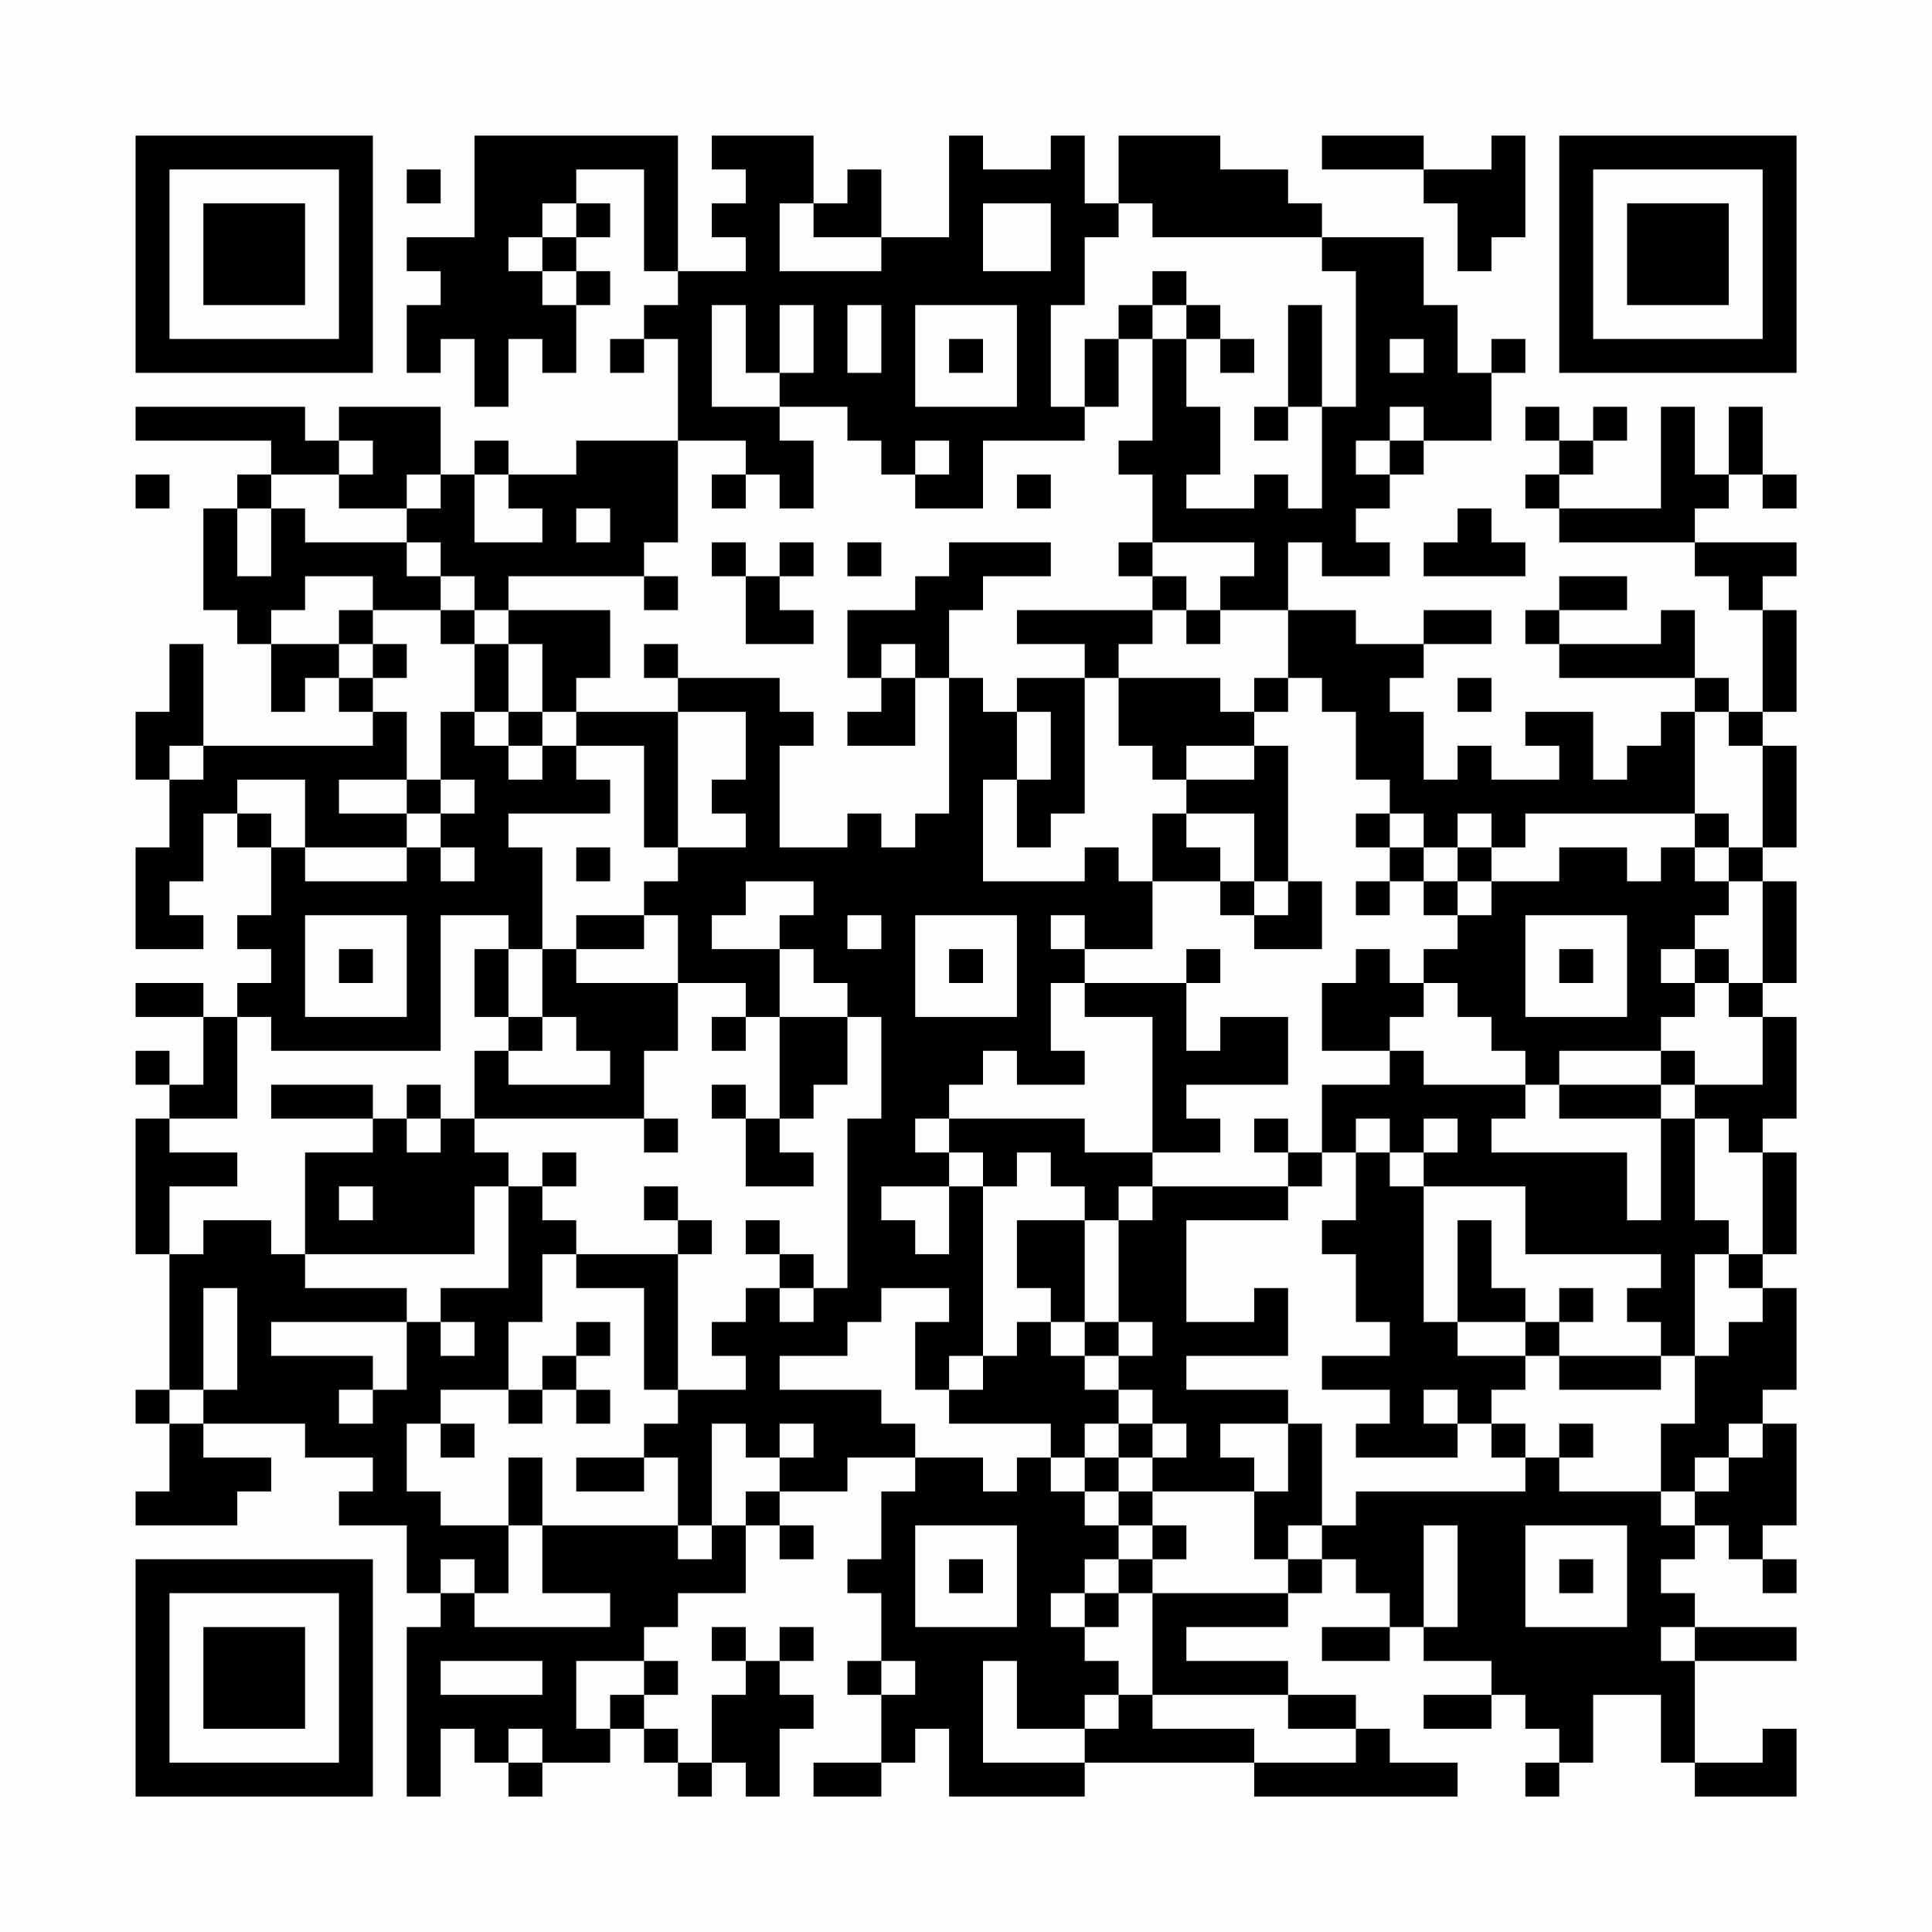 <?xml version="1.0" encoding="UTF-8"?>
<svg xmlns="http://www.w3.org/2000/svg" version="1.1" width="400" height="400" viewBox="0 0 400 400"><rect x="0" y="0" width="400" height="400" fill="#fefefe"/><g transform="scale(7.018)"><g transform="translate(4.000,4.000)"><path fill-rule="evenodd" d="M10 0L10 3L8 3L8 4L9 4L9 5L8 5L8 7L9 7L9 6L10 6L10 8L11 8L11 6L12 6L12 7L13 7L13 5L14 5L14 4L13 4L13 3L14 3L14 2L13 2L13 1L15 1L15 4L16 4L16 5L15 5L15 6L14 6L14 7L15 7L15 6L16 6L16 9L13 9L13 10L11 10L11 9L10 9L10 10L9 10L9 8L6 8L6 9L5 9L5 8L0 8L0 9L4 9L4 10L3 10L3 11L2 11L2 14L3 14L3 15L4 15L4 17L5 17L5 16L6 16L6 17L7 17L7 18L2 18L2 15L1 15L1 17L0 17L0 19L1 19L1 21L0 21L0 24L2 24L2 23L1 23L1 22L2 22L2 20L3 20L3 21L4 21L4 23L3 23L3 24L4 24L4 25L3 25L3 26L2 26L2 25L0 25L0 26L2 26L2 28L1 28L1 27L0 27L0 28L1 28L1 29L0 29L0 33L1 33L1 37L0 37L0 38L1 38L1 40L0 40L0 41L3 41L3 40L4 40L4 39L2 39L2 38L5 38L5 39L7 39L7 40L6 40L6 41L8 41L8 43L9 43L9 44L8 44L8 49L9 49L9 47L10 47L10 48L11 48L11 49L12 49L12 48L14 48L14 47L15 47L15 48L16 48L16 49L17 49L17 48L18 48L18 49L19 49L19 47L20 47L20 46L19 46L19 45L20 45L20 44L19 44L19 45L18 45L18 44L17 44L17 45L18 45L18 46L17 46L17 48L16 48L16 47L15 47L15 46L16 46L16 45L15 45L15 44L16 44L16 43L18 43L18 41L19 41L19 42L20 42L20 41L19 41L19 40L21 40L21 39L23 39L23 40L22 40L22 42L21 42L21 43L22 43L22 45L21 45L21 46L22 46L22 48L20 48L20 49L22 49L22 48L23 48L23 47L24 47L24 49L28 49L28 48L33 48L33 49L39 49L39 48L37 48L37 47L36 47L36 46L34 46L34 45L31 45L31 44L34 44L34 43L35 43L35 42L36 42L36 43L37 43L37 44L35 44L35 45L37 45L37 44L38 44L38 45L40 45L40 46L38 46L38 47L40 47L40 46L41 46L41 47L42 47L42 48L41 48L41 49L42 49L42 48L43 48L43 46L45 46L45 48L46 48L46 49L49 49L49 47L48 47L48 48L46 48L46 45L49 45L49 44L46 44L46 43L45 43L45 42L46 42L46 41L47 41L47 42L48 42L48 43L49 43L49 42L48 42L48 41L49 41L49 38L48 38L48 37L49 37L49 34L48 34L48 33L49 33L49 30L48 30L48 29L49 29L49 26L48 26L48 25L49 25L49 22L48 22L48 21L49 21L49 18L48 18L48 17L49 17L49 14L48 14L48 13L49 13L49 12L46 12L46 11L47 11L47 10L48 10L48 11L49 11L49 10L48 10L48 8L47 8L47 10L46 10L46 8L45 8L45 11L42 11L42 10L43 10L43 9L44 9L44 8L43 8L43 9L42 9L42 8L41 8L41 9L42 9L42 10L41 10L41 11L42 11L42 12L46 12L46 13L47 13L47 14L48 14L48 17L47 17L47 16L46 16L46 14L45 14L45 15L42 15L42 14L44 14L44 13L42 13L42 14L41 14L41 15L42 15L42 16L46 16L46 17L45 17L45 18L44 18L44 19L43 19L43 17L41 17L41 18L42 18L42 19L40 19L40 18L39 18L39 19L38 19L38 17L37 17L37 16L38 16L38 15L40 15L40 14L38 14L38 15L36 15L36 14L34 14L34 12L35 12L35 13L37 13L37 12L36 12L36 11L37 11L37 10L38 10L38 9L40 9L40 7L41 7L41 6L40 6L40 7L39 7L39 5L38 5L38 3L35 3L35 2L34 2L34 1L32 1L32 0L29 0L29 2L28 2L28 0L27 0L27 1L25 1L25 0L24 0L24 3L22 3L22 1L21 1L21 2L20 2L20 0L17 0L17 1L18 1L18 2L17 2L17 3L18 3L18 4L16 4L16 0ZM35 0L35 1L38 1L38 2L39 2L39 4L40 4L40 3L41 3L41 0L40 0L40 1L38 1L38 0ZM8 1L8 2L9 2L9 1ZM12 2L12 3L11 3L11 4L12 4L12 5L13 5L13 4L12 4L12 3L13 3L13 2ZM19 2L19 4L22 4L22 3L20 3L20 2ZM25 2L25 4L27 4L27 2ZM29 2L29 3L28 3L28 5L27 5L27 8L28 8L28 9L25 9L25 11L23 11L23 10L24 10L24 9L23 9L23 10L22 10L22 9L21 9L21 8L19 8L19 7L20 7L20 5L19 5L19 7L18 7L18 5L17 5L17 8L19 8L19 9L20 9L20 11L19 11L19 10L18 10L18 9L16 9L16 12L15 12L15 13L11 13L11 14L10 14L10 13L9 13L9 12L8 12L8 11L9 11L9 10L8 10L8 11L6 11L6 10L7 10L7 9L6 9L6 10L4 10L4 11L3 11L3 13L4 13L4 11L5 11L5 12L8 12L8 13L9 13L9 14L7 14L7 13L5 13L5 14L4 14L4 15L6 15L6 16L7 16L7 17L8 17L8 19L6 19L6 20L8 20L8 21L5 21L5 19L3 19L3 20L4 20L4 21L5 21L5 22L8 22L8 21L9 21L9 22L10 22L10 21L9 21L9 20L10 20L10 19L9 19L9 17L10 17L10 18L11 18L11 19L12 19L12 18L13 18L13 19L14 19L14 20L11 20L11 21L12 21L12 24L11 24L11 23L9 23L9 27L4 27L4 26L3 26L3 29L1 29L1 30L3 30L3 31L1 31L1 33L2 33L2 32L4 32L4 33L5 33L5 34L8 34L8 35L4 35L4 36L7 36L7 37L6 37L6 38L7 38L7 37L8 37L8 35L9 35L9 36L10 36L10 35L9 35L9 34L11 34L11 31L12 31L12 32L13 32L13 33L12 33L12 35L11 35L11 37L9 37L9 38L8 38L8 40L9 40L9 41L11 41L11 43L10 43L10 42L9 42L9 43L10 43L10 44L14 44L14 43L12 43L12 41L16 41L16 42L17 42L17 41L18 41L18 40L19 40L19 39L20 39L20 38L19 38L19 39L18 39L18 38L17 38L17 41L16 41L16 39L15 39L15 38L16 38L16 37L18 37L18 36L17 36L17 35L18 35L18 34L19 34L19 35L20 35L20 34L21 34L21 29L22 29L22 26L21 26L21 25L20 25L20 24L19 24L19 23L20 23L20 22L18 22L18 23L17 23L17 24L19 24L19 26L18 26L18 25L16 25L16 23L15 23L15 22L16 22L16 21L18 21L18 20L17 20L17 19L18 19L18 17L16 17L16 16L19 16L19 17L20 17L20 18L19 18L19 21L21 21L21 20L22 20L22 21L23 21L23 20L24 20L24 16L25 16L25 17L26 17L26 19L25 19L25 22L28 22L28 21L29 21L29 22L30 22L30 24L28 24L28 23L27 23L27 24L28 24L28 25L27 25L27 27L28 27L28 28L26 28L26 27L25 27L25 28L24 28L24 29L23 29L23 30L24 30L24 31L22 31L22 32L23 32L23 33L24 33L24 31L25 31L25 36L24 36L24 37L23 37L23 35L24 35L24 34L22 34L22 35L21 35L21 36L19 36L19 37L22 37L22 38L23 38L23 39L25 39L25 40L26 40L26 39L27 39L27 40L28 40L28 41L29 41L29 42L28 42L28 43L27 43L27 44L28 44L28 45L29 45L29 46L28 46L28 47L26 47L26 45L25 45L25 48L28 48L28 47L29 47L29 46L30 46L30 47L33 47L33 48L36 48L36 47L34 47L34 46L30 46L30 43L34 43L34 42L35 42L35 41L36 41L36 40L41 40L41 39L42 39L42 40L45 40L45 41L46 41L46 40L47 40L47 39L48 39L48 38L47 38L47 39L46 39L46 40L45 40L45 38L46 38L46 36L47 36L47 35L48 35L48 34L47 34L47 33L48 33L48 30L47 30L47 29L46 29L46 28L48 28L48 26L47 26L47 25L48 25L48 22L47 22L47 21L48 21L48 18L47 18L47 17L46 17L46 20L41 20L41 21L40 21L40 20L39 20L39 21L38 21L38 20L37 20L37 19L36 19L36 17L35 17L35 16L34 16L34 14L32 14L32 13L33 13L33 12L30 12L30 10L29 10L29 9L30 9L30 6L31 6L31 8L32 8L32 10L31 10L31 11L33 11L33 10L34 10L34 11L35 11L35 8L36 8L36 4L35 4L35 3L30 3L30 2ZM30 4L30 5L29 5L29 6L28 6L28 8L29 8L29 6L30 6L30 5L31 5L31 6L32 6L32 7L33 7L33 6L32 6L32 5L31 5L31 4ZM21 5L21 7L22 7L22 5ZM23 5L23 8L26 8L26 5ZM34 5L34 8L33 8L33 9L34 9L34 8L35 8L35 5ZM24 6L24 7L25 7L25 6ZM37 6L37 7L38 7L38 6ZM37 8L37 9L36 9L36 10L37 10L37 9L38 9L38 8ZM0 10L0 11L1 11L1 10ZM10 10L10 12L12 12L12 11L11 11L11 10ZM17 10L17 11L18 11L18 10ZM26 10L26 11L27 11L27 10ZM13 11L13 12L14 12L14 11ZM39 11L39 12L38 12L38 13L41 13L41 12L40 12L40 11ZM17 12L17 13L18 13L18 15L20 15L20 14L19 14L19 13L20 13L20 12L19 12L19 13L18 13L18 12ZM21 12L21 13L22 13L22 12ZM24 12L24 13L23 13L23 14L21 14L21 16L22 16L22 17L21 17L21 18L23 18L23 16L24 16L24 14L25 14L25 13L27 13L27 12ZM29 12L29 13L30 13L30 14L26 14L26 15L28 15L28 16L26 16L26 17L27 17L27 19L26 19L26 21L27 21L27 20L28 20L28 16L29 16L29 18L30 18L30 19L31 19L31 20L30 20L30 22L32 22L32 23L33 23L33 24L35 24L35 22L34 22L34 18L33 18L33 17L34 17L34 16L33 16L33 17L32 17L32 16L29 16L29 15L30 15L30 14L31 14L31 15L32 15L32 14L31 14L31 13L30 13L30 12ZM15 13L15 14L16 14L16 13ZM6 14L6 15L7 15L7 16L8 16L8 15L7 15L7 14ZM9 14L9 15L10 15L10 17L11 17L11 18L12 18L12 17L13 17L13 18L15 18L15 21L16 21L16 17L13 17L13 16L14 16L14 14L11 14L11 15L10 15L10 14ZM11 15L11 17L12 17L12 15ZM15 15L15 16L16 16L16 15ZM22 15L22 16L23 16L23 15ZM39 16L39 17L40 17L40 16ZM1 18L1 19L2 19L2 18ZM31 18L31 19L33 19L33 18ZM8 19L8 20L9 20L9 19ZM31 20L31 21L32 21L32 22L33 22L33 23L34 23L34 22L33 22L33 20ZM36 20L36 21L37 21L37 22L36 22L36 23L37 23L37 22L38 22L38 23L39 23L39 24L38 24L38 25L37 25L37 24L36 24L36 25L35 25L35 27L37 27L37 28L35 28L35 30L34 30L34 29L33 29L33 30L34 30L34 31L30 31L30 30L32 30L32 29L31 29L31 28L34 28L34 26L32 26L32 27L31 27L31 25L32 25L32 24L31 24L31 25L28 25L28 26L30 26L30 30L28 30L28 29L24 29L24 30L25 30L25 31L26 31L26 30L27 30L27 31L28 31L28 32L26 32L26 34L27 34L27 35L26 35L26 36L25 36L25 37L24 37L24 38L27 38L27 39L28 39L28 40L29 40L29 41L30 41L30 42L29 42L29 43L28 43L28 44L29 44L29 43L30 43L30 42L31 42L31 41L30 41L30 40L33 40L33 42L34 42L34 41L35 41L35 38L34 38L34 37L31 37L31 36L34 36L34 34L33 34L33 35L31 35L31 32L34 32L34 31L35 31L35 30L36 30L36 32L35 32L35 33L36 33L36 35L37 35L37 36L35 36L35 37L37 37L37 38L36 38L36 39L39 39L39 38L40 38L40 39L41 39L41 38L40 38L40 37L41 37L41 36L42 36L42 37L45 37L45 36L46 36L46 33L47 33L47 32L46 32L46 29L45 29L45 28L46 28L46 27L45 27L45 26L46 26L46 25L47 25L47 24L46 24L46 23L47 23L47 22L46 22L46 21L47 21L47 20L46 20L46 21L45 21L45 22L44 22L44 21L42 21L42 22L40 22L40 21L39 21L39 22L38 22L38 21L37 21L37 20ZM13 21L13 22L14 22L14 21ZM39 22L39 23L40 23L40 22ZM5 23L5 26L8 26L8 23ZM13 23L13 24L12 24L12 26L11 26L11 24L10 24L10 26L11 26L11 27L10 27L10 29L9 29L9 28L8 28L8 29L7 29L7 28L4 28L4 29L7 29L7 30L5 30L5 33L10 33L10 31L11 31L11 30L10 30L10 29L15 29L15 30L16 30L16 29L15 29L15 27L16 27L16 25L13 25L13 24L15 24L15 23ZM21 23L21 24L22 24L22 23ZM23 23L23 26L26 26L26 23ZM41 23L41 26L44 26L44 23ZM6 24L6 25L7 25L7 24ZM24 24L24 25L25 25L25 24ZM42 24L42 25L43 25L43 24ZM45 24L45 25L46 25L46 24ZM38 25L38 26L37 26L37 27L38 27L38 28L41 28L41 29L40 29L40 30L44 30L44 32L45 32L45 29L42 29L42 28L45 28L45 27L42 27L42 28L41 28L41 27L40 27L40 26L39 26L39 25ZM12 26L12 27L11 27L11 28L14 28L14 27L13 27L13 26ZM17 26L17 27L18 27L18 26ZM19 26L19 29L18 29L18 28L17 28L17 29L18 29L18 31L20 31L20 30L19 30L19 29L20 29L20 28L21 28L21 26ZM8 29L8 30L9 30L9 29ZM36 29L36 30L37 30L37 31L38 31L38 35L39 35L39 36L41 36L41 35L42 35L42 36L45 36L45 35L44 35L44 34L45 34L45 33L41 33L41 31L38 31L38 30L39 30L39 29L38 29L38 30L37 30L37 29ZM12 30L12 31L13 31L13 30ZM6 31L6 32L7 32L7 31ZM15 31L15 32L16 32L16 33L13 33L13 34L15 34L15 37L16 37L16 33L17 33L17 32L16 32L16 31ZM29 31L29 32L28 32L28 35L27 35L27 36L28 36L28 37L29 37L29 38L28 38L28 39L29 39L29 40L30 40L30 39L31 39L31 38L30 38L30 37L29 37L29 36L30 36L30 35L29 35L29 32L30 32L30 31ZM18 32L18 33L19 33L19 34L20 34L20 33L19 33L19 32ZM39 32L39 35L41 35L41 34L40 34L40 32ZM2 34L2 37L1 37L1 38L2 38L2 37L3 37L3 34ZM42 34L42 35L43 35L43 34ZM13 35L13 36L12 36L12 37L11 37L11 38L12 38L12 37L13 37L13 38L14 38L14 37L13 37L13 36L14 36L14 35ZM28 35L28 36L29 36L29 35ZM38 37L38 38L39 38L39 37ZM9 38L9 39L10 39L10 38ZM29 38L29 39L30 39L30 38ZM32 38L32 39L33 39L33 40L34 40L34 38ZM42 38L42 39L43 39L43 38ZM11 39L11 41L12 41L12 39ZM13 39L13 40L15 40L15 39ZM23 41L23 44L26 44L26 41ZM38 41L38 44L39 44L39 41ZM41 41L41 44L44 44L44 41ZM24 42L24 43L25 43L25 42ZM42 42L42 43L43 43L43 42ZM45 44L45 45L46 45L46 44ZM9 45L9 46L12 46L12 45ZM13 45L13 47L14 47L14 46L15 46L15 45ZM22 45L22 46L23 46L23 45ZM11 47L11 48L12 48L12 47ZM0 0L0 7L7 7L7 0ZM1 1L1 6L6 6L6 1ZM2 2L2 5L5 5L5 2ZM49 0L42 0L42 7L49 7ZM48 1L43 1L43 6L48 6ZM47 2L44 2L44 5L47 5ZM0 49L7 49L7 42L0 42ZM1 48L6 48L6 43L1 43ZM2 47L5 47L5 44L2 44Z" fill="#000000"/></g></g></svg>
